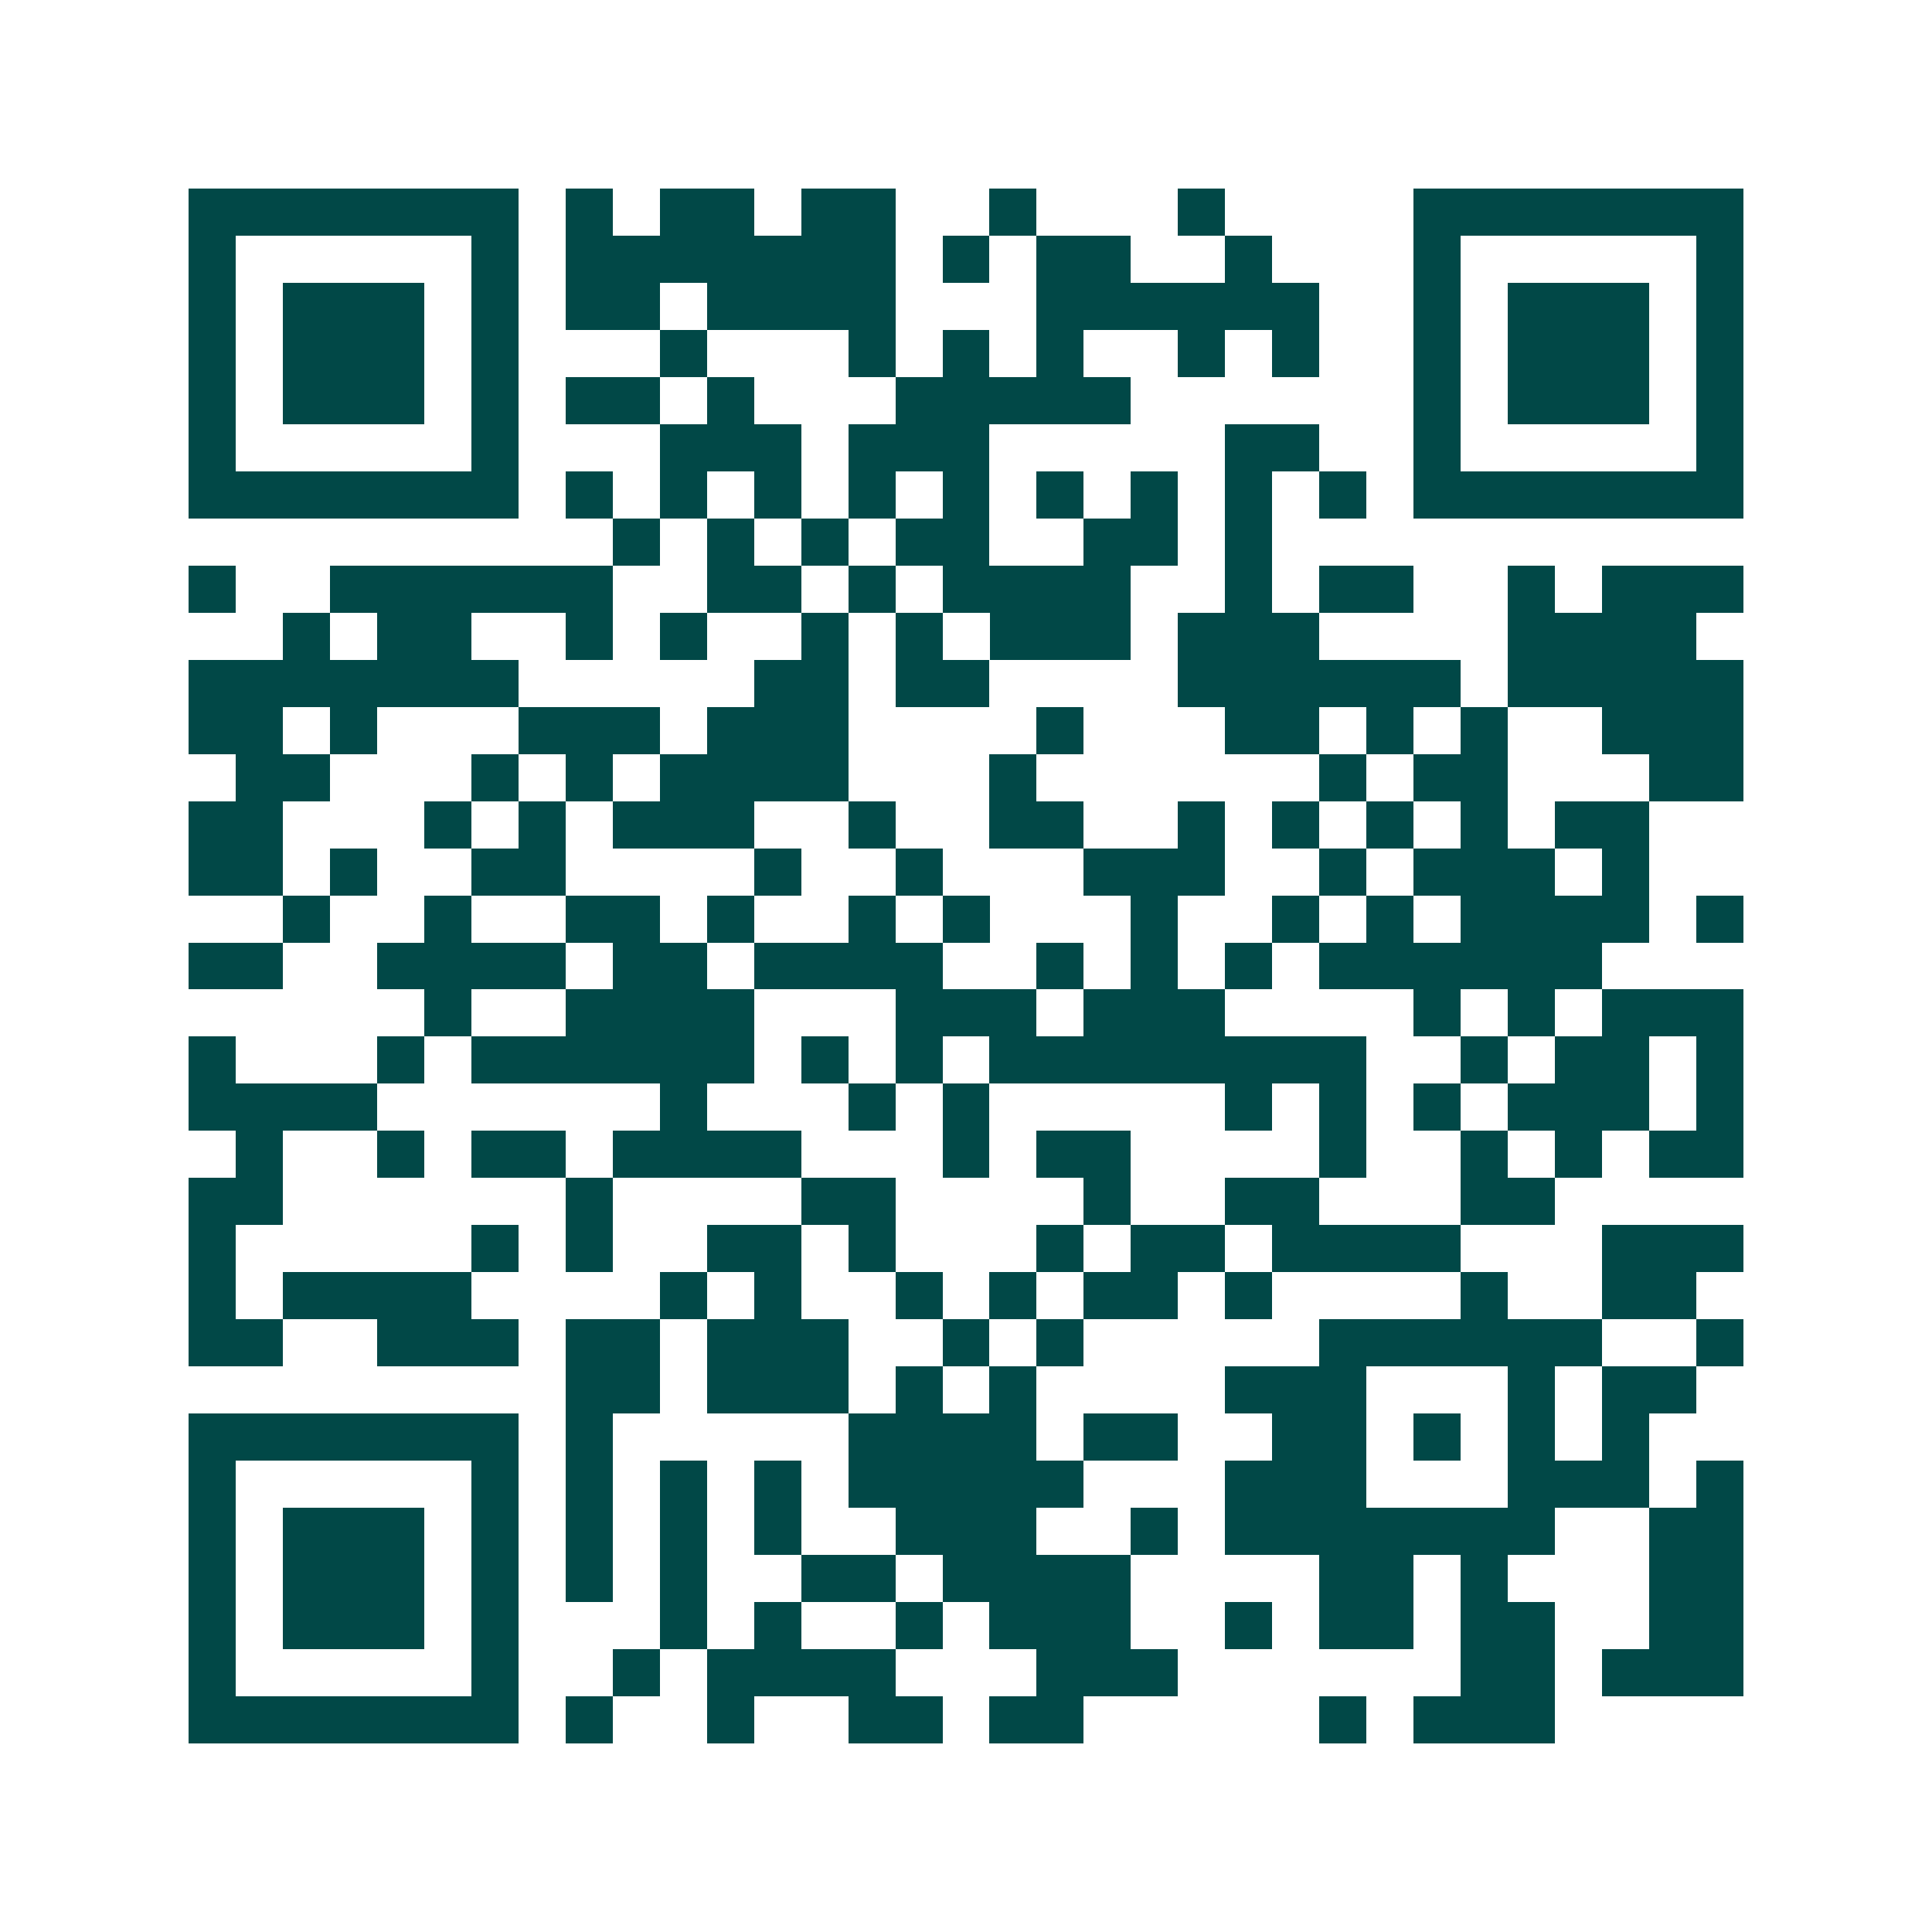 <svg xmlns="http://www.w3.org/2000/svg" width="200" height="200" viewBox="0 0 41 41" shape-rendering="crispEdges"><path fill="#ffffff" d="M0 0h41v41H0z"/><path stroke="#014847" d="M4 4.5h7m1 0h1m1 0h2m1 0h2m2 0h1m3 0h1m4 0h7M4 5.5h1m5 0h1m1 0h7m1 0h1m1 0h2m2 0h1m3 0h1m5 0h1M4 6.5h1m1 0h3m1 0h1m1 0h2m1 0h4m3 0h6m2 0h1m1 0h3m1 0h1M4 7.5h1m1 0h3m1 0h1m3 0h1m3 0h1m1 0h1m1 0h1m2 0h1m1 0h1m2 0h1m1 0h3m1 0h1M4 8.5h1m1 0h3m1 0h1m1 0h2m1 0h1m3 0h5m6 0h1m1 0h3m1 0h1M4 9.5h1m5 0h1m3 0h3m1 0h3m5 0h2m2 0h1m5 0h1M4 10.5h7m1 0h1m1 0h1m1 0h1m1 0h1m1 0h1m1 0h1m1 0h1m1 0h1m1 0h1m1 0h7M13 11.5h1m1 0h1m1 0h1m1 0h2m2 0h2m1 0h1M4 12.5h1m2 0h6m2 0h2m1 0h1m1 0h4m2 0h1m1 0h2m2 0h1m1 0h3M6 13.5h1m1 0h2m2 0h1m1 0h1m2 0h1m1 0h1m1 0h3m1 0h3m4 0h4M4 14.5h7m5 0h2m1 0h2m4 0h6m1 0h5M4 15.5h2m1 0h1m3 0h3m1 0h3m4 0h1m3 0h2m1 0h1m1 0h1m2 0h3M5 16.5h2m3 0h1m1 0h1m1 0h4m3 0h1m6 0h1m1 0h2m3 0h2M4 17.5h2m3 0h1m1 0h1m1 0h3m2 0h1m2 0h2m2 0h1m1 0h1m1 0h1m1 0h1m1 0h2M4 18.5h2m1 0h1m2 0h2m4 0h1m2 0h1m3 0h3m2 0h1m1 0h3m1 0h1M6 19.5h1m2 0h1m2 0h2m1 0h1m2 0h1m1 0h1m3 0h1m2 0h1m1 0h1m1 0h4m1 0h1M4 20.5h2m2 0h4m1 0h2m1 0h4m2 0h1m1 0h1m1 0h1m1 0h6M9 21.5h1m2 0h4m3 0h3m1 0h3m4 0h1m1 0h1m1 0h3M4 22.5h1m3 0h1m1 0h6m1 0h1m1 0h1m1 0h8m2 0h1m1 0h2m1 0h1M4 23.5h4m6 0h1m3 0h1m1 0h1m5 0h1m1 0h1m1 0h1m1 0h3m1 0h1M5 24.5h1m2 0h1m1 0h2m1 0h4m3 0h1m1 0h2m4 0h1m2 0h1m1 0h1m1 0h2M4 25.5h2m6 0h1m4 0h2m4 0h1m2 0h2m3 0h2M4 26.5h1m5 0h1m1 0h1m2 0h2m1 0h1m3 0h1m1 0h2m1 0h4m3 0h3M4 27.5h1m1 0h4m4 0h1m1 0h1m2 0h1m1 0h1m1 0h2m1 0h1m4 0h1m2 0h2M4 28.5h2m2 0h3m1 0h2m1 0h3m2 0h1m1 0h1m5 0h6m2 0h1M12 29.5h2m1 0h3m1 0h1m1 0h1m4 0h3m3 0h1m1 0h2M4 30.5h7m1 0h1m5 0h4m1 0h2m2 0h2m1 0h1m1 0h1m1 0h1M4 31.5h1m5 0h1m1 0h1m1 0h1m1 0h1m1 0h5m3 0h3m3 0h3m1 0h1M4 32.5h1m1 0h3m1 0h1m1 0h1m1 0h1m1 0h1m2 0h3m2 0h1m1 0h7m2 0h2M4 33.5h1m1 0h3m1 0h1m1 0h1m1 0h1m2 0h2m1 0h4m4 0h2m1 0h1m3 0h2M4 34.5h1m1 0h3m1 0h1m3 0h1m1 0h1m2 0h1m1 0h3m2 0h1m1 0h2m1 0h2m2 0h2M4 35.5h1m5 0h1m2 0h1m1 0h4m3 0h3m6 0h2m1 0h3M4 36.5h7m1 0h1m2 0h1m2 0h2m1 0h2m5 0h1m1 0h3"/></svg>
